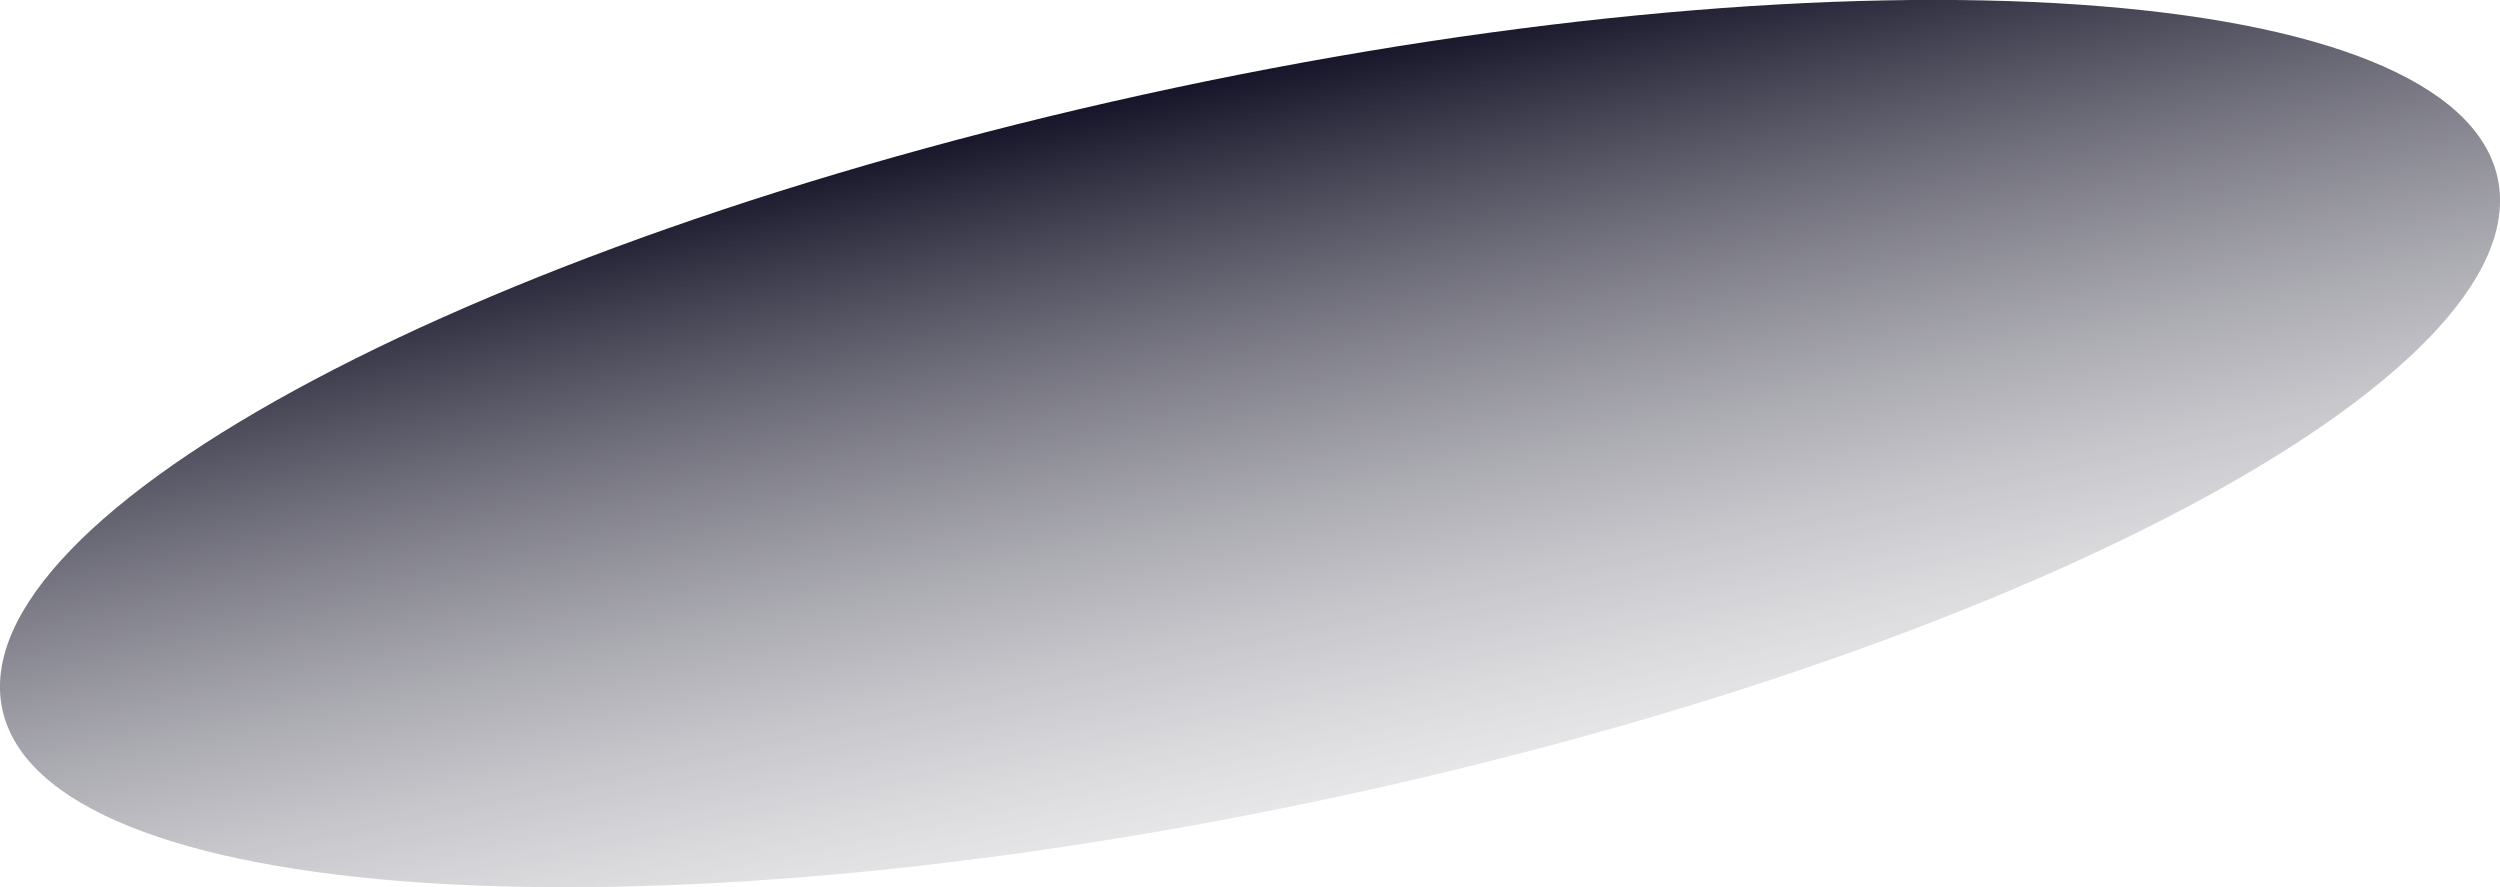 <svg xmlns="http://www.w3.org/2000/svg" xmlns:xlink="http://www.w3.org/1999/xlink" id="Layer_1" x="0px" y="0px" viewBox="0 0 767.9 272.5" style="enable-background:new 0 0 767.9 272.5;" xml:space="preserve"><style type="text/css">	.st0{clip-path:url(#SVGID_00000014599955638209532630000002795534979738771844_);}	.st1{fill:url(#Pfad_400_00000076572980551049769900000007543184761586358175_);}	.st2{fill:url(#Pfad_401_00000113310992877753677260000006366102750470378938_);}	.st3{fill:url(#Pfad_402_00000106128379773057352460000018075092744579504290_);}	.st4{fill:url(#Pfad_403_00000080885637347652020130000009688774303914775428_);}	.st5{fill:url(#Pfad_404_00000088842280847142907050000005035042153897992378_);}	.st6{fill:url(#Pfad_405_00000112615966060507067080000008376560816304010120_);}	.st7{fill:url(#Pfad_406_00000096052061145471741510000011740079331139202970_);}	.st8{fill:url(#Pfad_407_00000116204032583304568200000005326017694341846668_);}	.st9{fill:url(#Pfad_408_00000133508460047617972370000004315868162382132647_);}	.st10{fill:url(#Pfad_409_00000052077392812552227230000018419732315806350271_);}	.st11{fill:url(#Pfad_410_00000020384924754899813470000002609353485314999726_);}	.st12{fill:url(#Pfad_411_00000163793295944731279990000012205370093735384254_);}	.st13{fill:url(#Pfad_398_00000135658734368473384480000017800682480713260941_);}	.st14{fill:url(#Pfad_399_00000050657917971849719900000015268741058555220655_);}</style><linearGradient id="Pfad_398_00000109729166758198456110000017319953135205089941_" gradientUnits="userSpaceOnUse" x1="-738.408" y1="-1399.204" x2="-738.425" y2="-1397.727" gradientTransform="matrix(766.519 -162.929 46.457 218.562 631371.562 185531.297)">	<stop offset="0" style="stop-color:#161529"></stop>	<stop offset="1" style="stop-color:#FFFFFF;stop-opacity:0"></stop></linearGradient><path id="Pfad_398" style="fill:url(#Pfad_398_00000109729166758198456110000017319953135205089941_);" d="M360.7,27  C572.4-18,754.4-5.5,767.2,54.8c12.8,60.4-148.4,145.8-360,190.7S13.5,278.1,0.7,217.8C-12.1,157.4,149.1,72,360.7,27z"></path></svg>